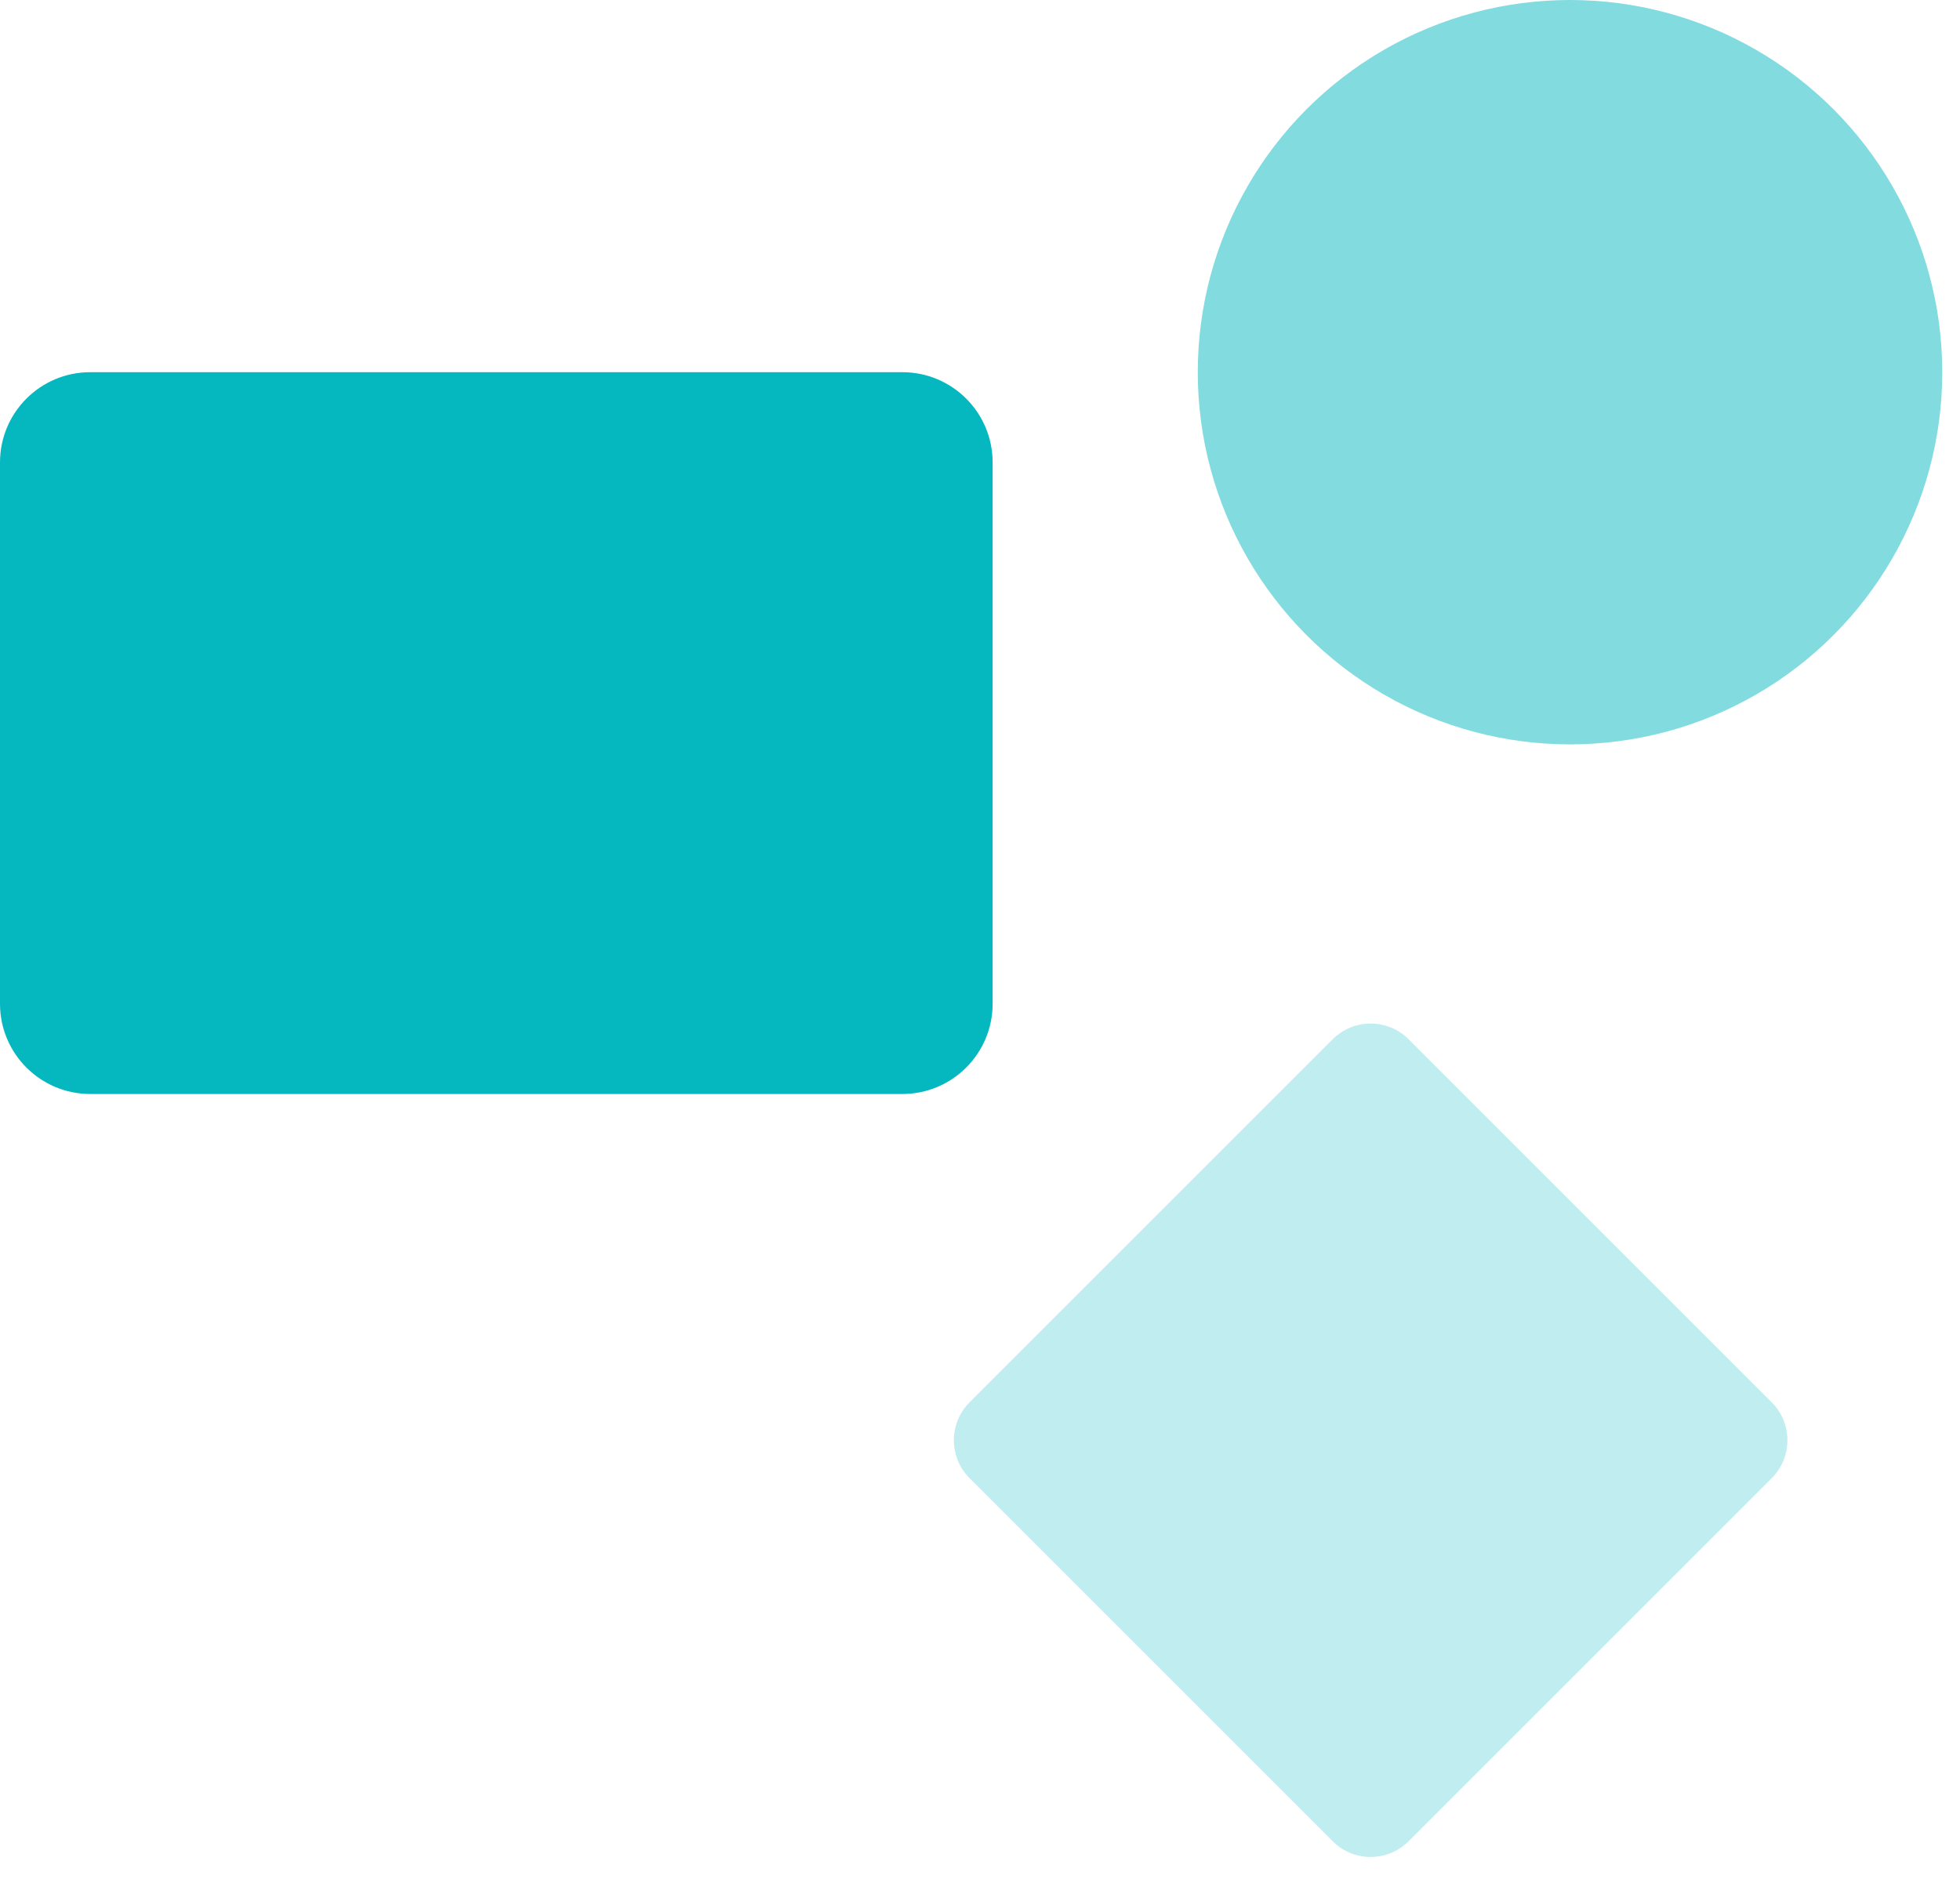 <?xml version="1.0" encoding="UTF-8"?> <svg xmlns="http://www.w3.org/2000/svg" width="73" height="70" viewBox="0 0 73 70" fill="none"><path d="M0 17.224L0 37.39C0 39.246 1.505 40.751 3.361 40.751H33.609C35.465 40.751 36.97 39.246 36.97 37.39V17.224C36.97 15.368 35.465 13.864 33.609 13.864L3.361 13.864C1.505 13.864 0 15.368 0 17.224Z" fill="#05B8C0"></path><path opacity="0.25" d="M49.635 38.713C50.416 37.932 51.683 37.932 52.464 38.713L65.986 52.235C66.767 53.016 66.767 54.282 65.986 55.063L52.464 68.585C51.683 69.367 50.416 69.367 49.635 68.585L36.113 55.063C35.332 54.282 35.332 53.016 36.113 52.235L49.635 38.713Z" fill="#05B8C0"></path><circle opacity="0.5" cx="58.475" cy="13.864" r="13.864" fill="#05B8C0"></circle></svg> 